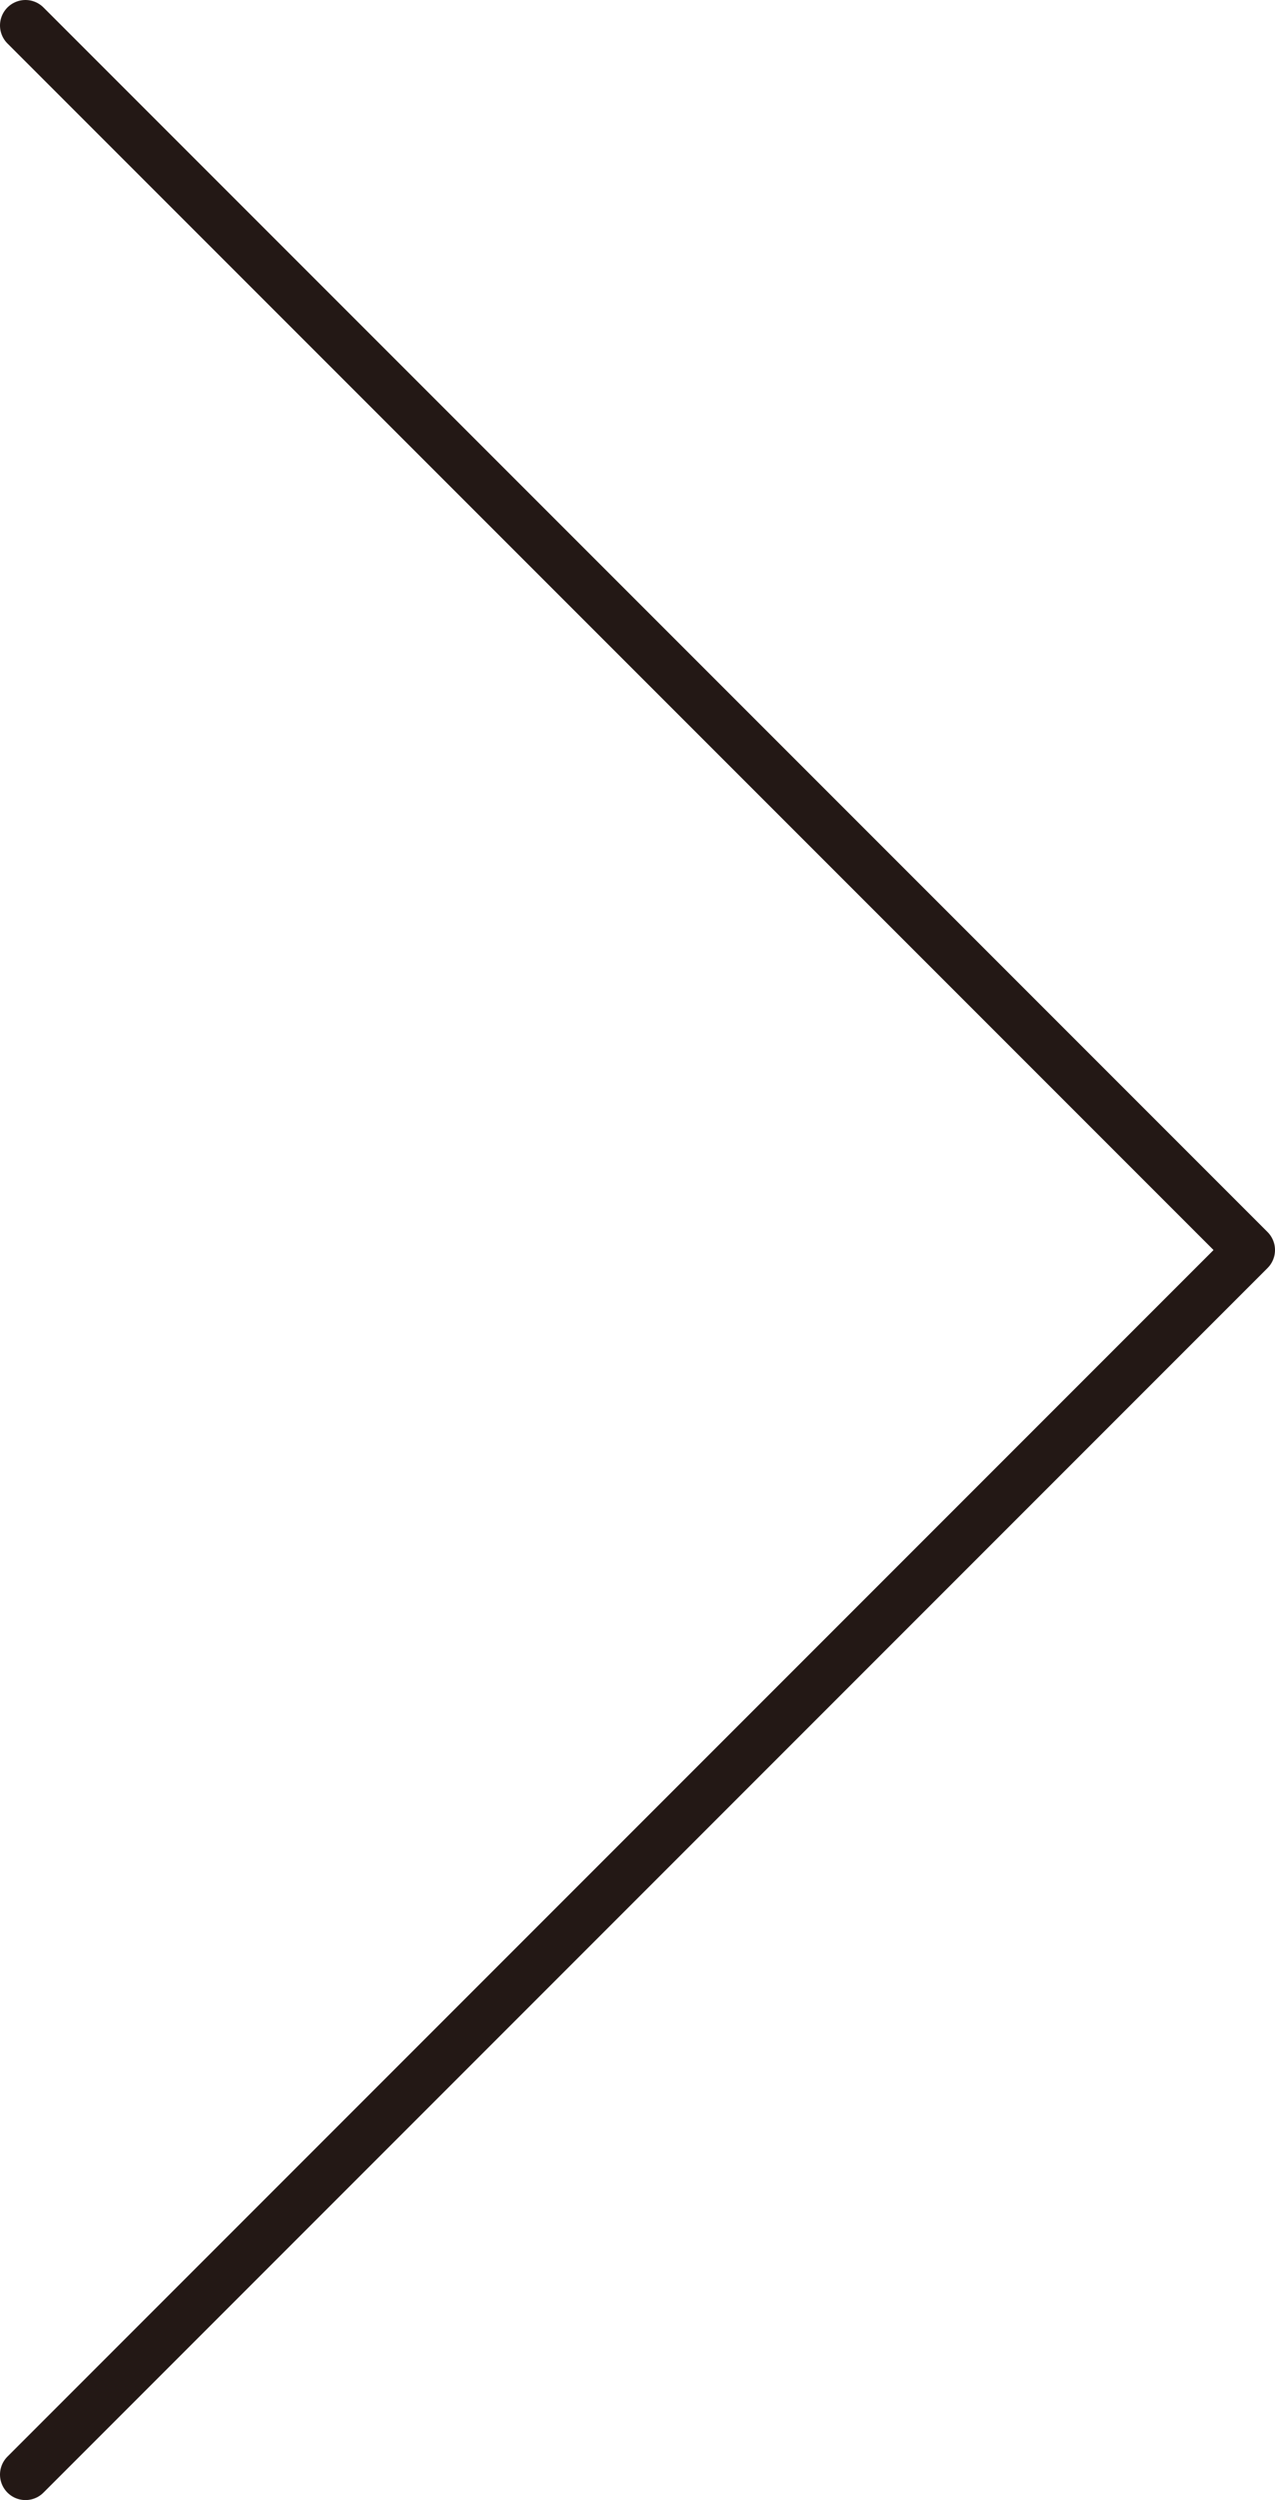 <svg xmlns="http://www.w3.org/2000/svg" viewBox="0 0 20.03 39.26"><defs><style>.cls-1{fill:none;stroke:#231815;stroke-linecap:round;stroke-linejoin:round;stroke-width:0.8px;}</style></defs><title>arrow_right</title><g id="レイヤー_2" data-name="レイヤー 2"><g id="テキストOL"><polyline class="cls-1" points="0.4 0.4 19.63 19.63 0.4 38.86"/></g></g></svg>